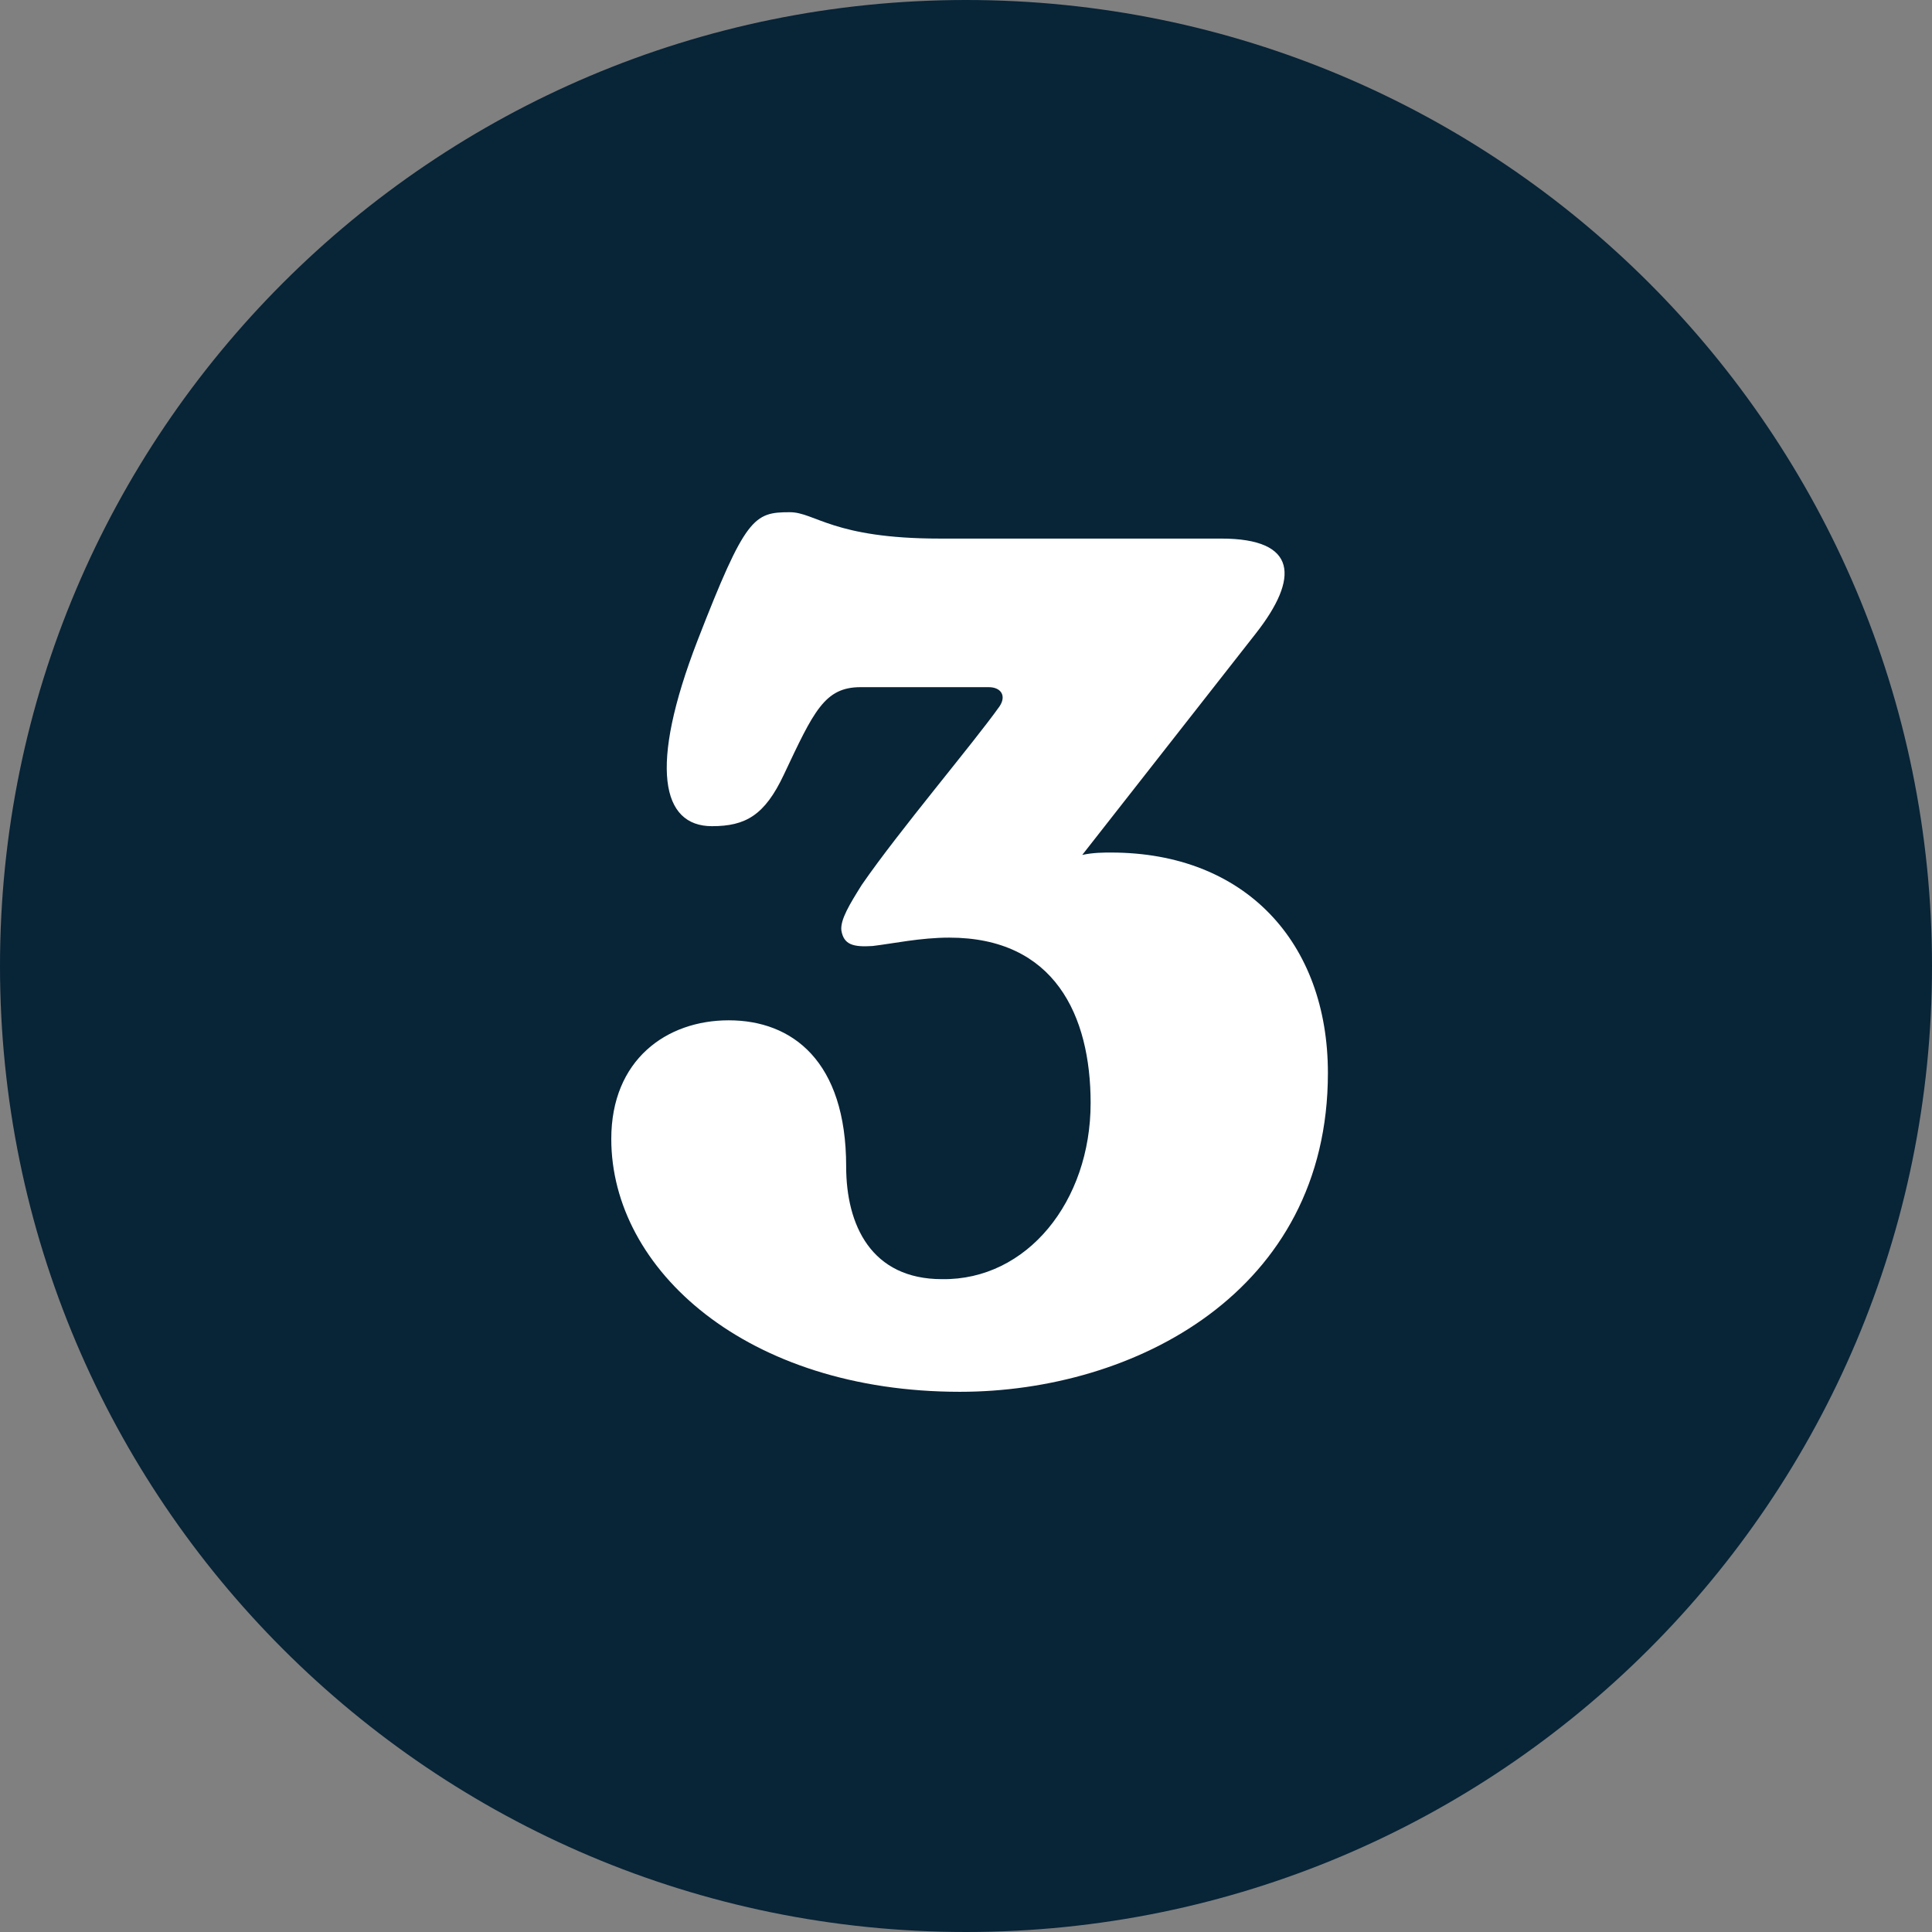<svg xmlns="http://www.w3.org/2000/svg" xmlns:xlink="http://www.w3.org/1999/xlink" width="1080" viewBox="0 0 810 810" height="1080" preserveAspectRatio="xMidYMid meet"><rect x="0" y="0" width="810" height="810" fill="#808080" stroke="none"/><defs><g></g><clipPath id="28b7aa3a19"><path d="M 405 0 C 181.324 0 0 181.324 0 405 C 0 628.676 181.324 810 405 810 C 628.676 810 810 628.676 810 405 C 810 181.324 628.676 0 405 0 Z M 405 0 " clip-rule="nonzero"></path></clipPath></defs><g clip-path="url(#28b7aa3a19)"><rect x="-81" width="972" fill="#082437" y="-81" height="972" fill-opacity="1"></rect></g><g fill="#ffffff" fill-opacity="1"><g transform="translate(250.254, 577.492)"><g><path d="M 215.539 -220.059 C 212.523 -220.059 208 -220.059 203.48 -219.055 L 276.328 -312 C 294.418 -335.113 293.914 -351.691 261.758 -351.691 L 143.691 -351.691 C 98.977 -351.691 91.441 -362.746 80.891 -362.746 C 65.816 -362.746 62.301 -360.734 42.203 -308.988 C 21.605 -255.73 27.129 -231.113 48.23 -231.113 C 62.301 -231.113 70.34 -235.633 78.379 -252.715 C 90.938 -279.344 95.461 -289.391 110.531 -289.391 L 164.289 -289.391 C 169.316 -289.391 171.828 -285.875 168.812 -281.355 C 157.758 -265.777 126.609 -229.102 111.035 -206.492 C 106.012 -198.453 101.992 -191.922 102.492 -187.402 C 103.496 -181.371 107.516 -180.367 115.555 -180.871 C 124.098 -181.875 135.652 -184.387 147.711 -184.387 C 191.922 -184.387 206.996 -151.73 206.996 -115.055 C 206.996 -73.855 180.367 -40.695 144.695 -41.199 C 115.055 -41.199 104.504 -63.809 104.504 -88.426 C 104.504 -132.637 81.895 -149.719 55.266 -149.719 C 29.141 -149.719 6.027 -133.141 6.027 -99.98 C 6.027 -45.219 62.801 6.027 152.234 6.027 C 225.082 6.027 306.477 -35.672 306.477 -127.613 C 306.477 -182.379 271.809 -220.059 215.539 -220.059 Z M 215.539 -220.059 "></path></g></g></g></svg>